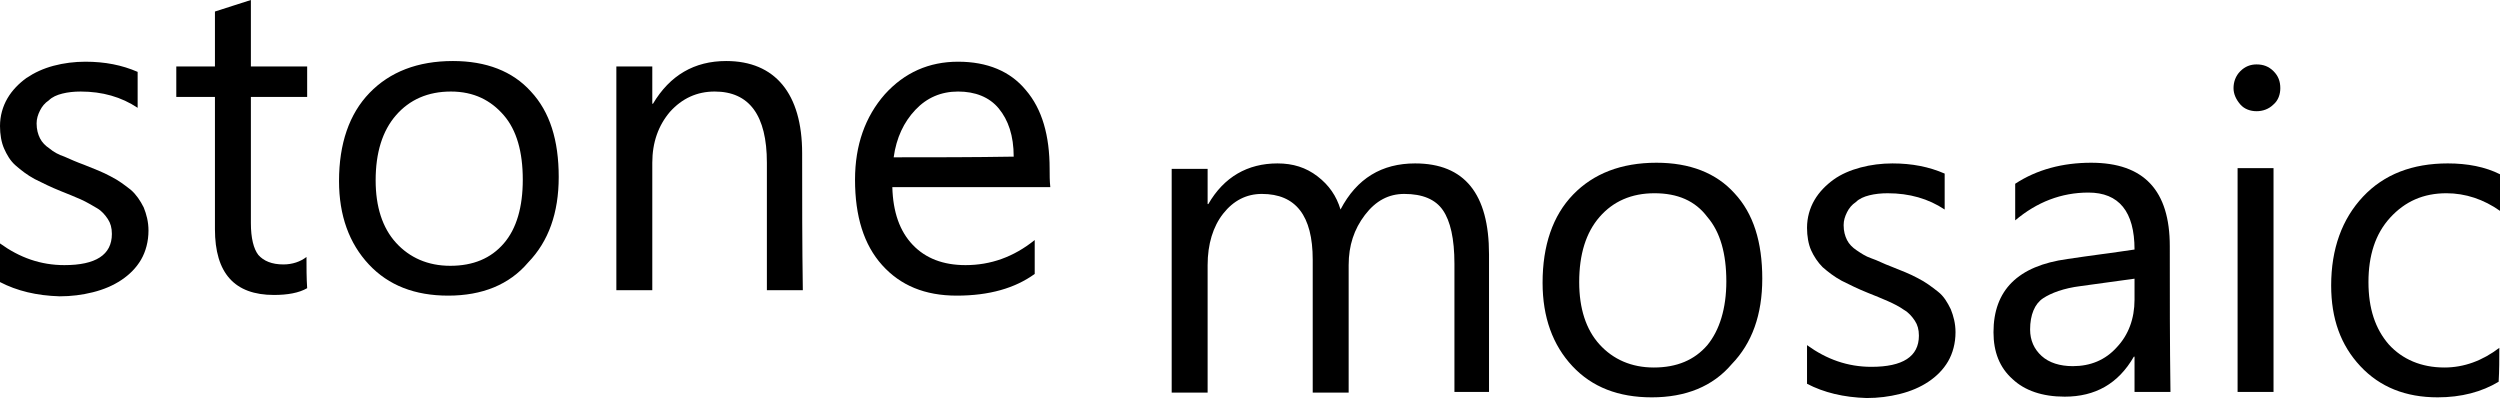 <?xml version="1.0" encoding="UTF-8"?> <svg xmlns="http://www.w3.org/2000/svg" xmlns:xlink="http://www.w3.org/1999/xlink" version="1.1" id="Слой_1" x="0px" y="0px" viewBox="0 0 368.7 58.7" style="enable-background:new 0 0 368.7 58.7;" xml:space="preserve"> <path id="tSvg1050c8b0670" d="M0,41.6c0-1.9,0-3.8,0-5.7c2.9,2.1,6,3.2,9.5,3.2c4.6,0,7-1.5,7-4.6c0-0.9-0.2-1.6-0.6-2.2 s-0.9-1.2-1.6-1.6c-0.7-0.4-1.5-0.9-2.4-1.3C11,29,10,28.6,9,28.2c-1.5-0.6-2.7-1.2-3.9-1.8c-1.1-0.6-2-1.3-2.8-2 c-0.8-0.7-1.3-1.6-1.7-2.5C0.2,21,0,19.8,0,18.6c0-1.5,0.4-2.9,1.1-4.1c0.7-1.2,1.7-2.2,2.8-3c1.2-0.8,2.5-1.4,4-1.8 c1.5-0.4,3.1-0.6,4.7-0.6c2.9,0,5.4,0.5,7.7,1.5c0,1.8,0,3.5,0,5.3c-2.4-1.6-5.2-2.4-8.4-2.4c-1,0-1.9,0.1-2.7,0.3 c-0.8,0.2-1.5,0.5-2,1c-0.6,0.4-1,0.9-1.3,1.5s-0.5,1.2-0.5,1.9c0,0.9,0.2,1.6,0.5,2.2c0.3,0.6,0.8,1.1,1.4,1.5 c0.6,0.5,1.3,0.9,2.2,1.2c0.9,0.4,1.8,0.8,2.9,1.2c1.5,0.6,2.8,1.1,3.9,1.7c1.2,0.6,2.1,1.3,3,2c0.8,0.7,1.4,1.6,1.9,2.6 c0.4,1,0.7,2.1,0.7,3.4c0,1.6-0.4,3.1-1.1,4.3c-0.7,1.2-1.7,2.2-2.9,3s-2.6,1.4-4.2,1.8c-1.6,0.4-3.2,0.6-4.9,0.6 C5.4,43.6,2.5,42.9,0,41.6z"></path> <path id="tSvg481b7489e0" d="M45.3,42.5c-1.2,0.7-2.9,1-4.9,1c-5.8,0-8.7-3.2-8.7-9.7s0-13,0-19.5c-1.9,0-3.8,0-5.7,0 c0-1.5,0-3,0-4.5c1.9,0,3.8,0,5.7,0c0-2.7,0-5.4,0-8.1C33.5,1.1,35.2,0.6,37,0c0,3.3,0,6.5,0,9.8c2.8,0,5.5,0,8.3,0c0,1.5,0,3,0,4.5 c-2.8,0-5.5,0-8.3,0c0,6.2,0,12.4,0,18.6c0,2.2,0.4,3.8,1.1,4.7c0.8,0.9,2,1.4,3.7,1.4c1.3,0,2.5-0.4,3.4-1.1 C45.2,39.4,45.2,41,45.3,42.5C45.2,42.5,45.3,42.5,45.3,42.5z"></path> <path id="tSvg81e6c11688" d="M66.1,43.6c-4.9,0-8.8-1.5-11.7-4.6c-2.9-3.1-4.4-7.2-4.4-12.3c0-5.5,1.5-9.9,4.5-13 c3-3.1,7.1-4.7,12.3-4.7c4.9,0,8.8,1.5,11.5,4.5c2.8,3,4.1,7.2,4.1,12.6c0,5.3-1.5,9.5-4.5,12.6C75.1,42,71.1,43.6,66.1,43.6z M66.5,13.5c-3.4,0-6.1,1.2-8.1,3.5s-3,5.5-3,9.6c0,3.9,1,7,3,9.2s4.7,3.4,8,3.4c3.4,0,6-1.1,7.9-3.3c1.9-2.2,2.8-5.4,2.8-9.4 c0-4.1-0.9-7.3-2.8-9.5S69.9,13.5,66.5,13.5z"></path> <path id="tSvg1866d2aa101" d="M118.4,42.8c-1.8,0-3.5,0-5.3,0c0-6.3,0-12.5,0-18.8c0-7-2.6-10.5-7.7-10.5c-2.6,0-4.8,1-6.6,3 c-1.7,2-2.6,4.5-2.6,7.5c0,6.3,0,12.5,0,18.8c-1.8,0-3.5,0-5.3,0c0-11,0-22,0-33c1.8,0,3.5,0,5.3,0c0,1.8,0,3.7,0,5.5 c0,0,0.1,0,0.1,0c2.5-4.2,6.1-6.3,10.8-6.3c3.6,0,6.4,1.2,8.3,3.5s2.9,5.7,2.9,10.1C118.3,29.3,118.3,36.1,118.4,42.8 C118.3,42.8,118.4,42.8,118.4,42.8z"></path> <path id="tSvg5bc3c45088" d="M154.9,27.6c-7.8,0-15.5,0-23.3,0c0.1,3.7,1.1,6.5,3,8.5c1.9,2,4.5,3,7.8,3c3.7,0,7.1-1.2,10.2-3.7 c0,1.7,0,3.3,0,5c-2.9,2.1-6.7,3.2-11.5,3.2c-4.7,0-8.3-1.5-11-4.5c-2.7-3-4-7.2-4-12.6c0-5.1,1.5-9.3,4.4-12.6 c2.9-3.2,6.5-4.8,10.8-4.8c4.3,0,7.7,1.4,10,4.2c2.4,2.8,3.5,6.7,3.5,11.6C154.8,25.8,154.8,26.7,154.9,27.6 C154.8,27.6,154.9,27.6,154.9,27.6z M149.5,23.1c0-3.1-0.8-5.4-2.2-7.1s-3.5-2.5-6-2.5s-4.6,0.9-6.3,2.7c-1.7,1.8-2.8,4.1-3.2,7 C137.7,23.2,143.6,23.2,149.5,23.1C149.5,23.2,149.5,23.1,149.5,23.1z"></path> <path id="tSvg12d3ffb30d5" d="M219.8,57.8c-1.8,0-3.5,0-5.3,0c0-6.3,0-12.6,0-18.9c0-3.7-0.6-6.3-1.7-7.9c-1.1-1.6-3-2.4-5.7-2.4 c-2.3,0-4.2,1-5.8,3.1c-1.6,2.1-2.4,4.5-2.4,7.4c0,6.3,0,12.5,0,18.8c-1.8,0-3.5,0-5.3,0c0-6.5,0-13.1,0-19.6c0-6.5-2.5-9.7-7.5-9.7 c-2.3,0-4.2,1-5.7,2.9c-1.5,1.9-2.3,4.5-2.3,7.6c0,6.3,0,12.5,0,18.8c-1.8,0-3.5,0-5.3,0c0-11,0-22,0-33c1.8,0,3.5,0,5.3,0 c0,1.7,0,3.5,0,5.2c0,0,0.1,0,0.1,0c2.3-4,5.8-6,10.2-6c2.3,0,4.2,0.6,5.9,1.9c1.7,1.3,2.8,2.9,3.4,4.9c2.4-4.6,6.1-6.8,11-6.8 c7.3,0,10.9,4.5,10.9,13.4c0,6.8,0,13.5,0,20.3C219.7,57.8,219.7,57.8,219.8,57.8z"></path> <path id="tSvg498046a173" d="M243.6,58.6c-4.9,0-8.8-1.5-11.7-4.6c-2.9-3.1-4.4-7.2-4.4-12.3c0-5.5,1.5-9.9,4.5-13 c3-3.1,7.1-4.7,12.3-4.7c4.9,0,8.8,1.5,11.5,4.5c2.8,3,4.1,7.2,4.1,12.6c0,5.3-1.5,9.5-4.5,12.6C252.6,57,248.6,58.6,243.6,58.6z M244,28.5c-3.4,0-6.1,1.2-8.1,3.5s-3,5.5-3,9.6c0,3.9,1,7,3,9.2s4.7,3.4,8,3.4c3.4,0,6-1.1,7.9-3.3c1.8-2.2,2.8-5.4,2.8-9.4 c0-4.1-0.9-7.3-2.8-9.5C250,29.6,247.4,28.5,244,28.5z"></path> <path id="tSvg15944e15258" d="M266.5,56.6c0-1.9,0-3.8,0-5.7c2.9,2.1,6,3.2,9.5,3.2c4.6,0,7-1.5,7-4.6c0-0.9-0.2-1.6-0.6-2.2 s-0.9-1.2-1.6-1.6c-0.7-0.5-1.5-0.9-2.4-1.3c-0.9-0.4-1.9-0.8-2.9-1.2c-1.5-0.6-2.7-1.2-3.9-1.8c-1.1-0.6-2-1.3-2.8-2 c-0.7-0.7-1.3-1.6-1.7-2.5c-0.4-0.9-0.6-2.1-0.6-3.3c0-1.5,0.4-2.9,1.1-4.1s1.7-2.2,2.8-3s2.5-1.4,4-1.8c1.5-0.4,3.1-0.6,4.7-0.6 c2.9,0,5.4,0.5,7.7,1.5c0,1.8,0,3.5,0,5.3c-2.4-1.6-5.2-2.4-8.4-2.4c-1,0-1.9,0.1-2.7,0.3s-1.5,0.5-2,1c-0.6,0.4-1,0.9-1.3,1.5 s-0.5,1.2-0.5,1.9c0,0.9,0.2,1.6,0.5,2.2c0.3,0.6,0.8,1.1,1.4,1.5c0.6,0.4,1.3,0.9,2.2,1.2c0.9,0.3,1.8,0.8,2.9,1.2 c1.5,0.6,2.8,1.1,3.9,1.7c1.2,0.6,2.1,1.3,3,2c0.9,0.7,1.4,1.6,1.9,2.6c0.4,1,0.7,2.1,0.7,3.4c0,1.6-0.4,3.1-1.1,4.3 c-0.7,1.2-1.7,2.2-2.9,3s-2.6,1.4-4.2,1.8c-1.6,0.4-3.2,0.6-4.9,0.6C271.9,58.6,269,57.9,266.5,56.6z"></path> <path id="tSvg9f869539f6" d="M320.1,57.8c-1.8,0-3.5,0-5.3,0c0-1.7,0-3.5,0-5.2c0,0-0.1,0-0.1,0c-2.3,4-5.7,5.9-10.2,5.9 c-3.3,0-5.9-0.9-7.7-2.6c-1.9-1.7-2.8-4-2.8-6.9c0-6.2,3.6-9.8,10.9-10.8c3.3-0.5,6.6-0.9,9.9-1.4c0-5.6-2.3-8.4-6.8-8.4 c-4,0-7.6,1.4-10.8,4.1c0-1.8,0-3.6,0-5.4c3.2-2.1,7-3.1,11.2-3.1c7.8,0,11.6,4.1,11.6,12.3C320,43.5,320,50.6,320.1,57.8 C320,57.8,320.1,57.8,320.1,57.8z M314.8,41.1c-2.7,0.4-5.3,0.7-8,1.1c-2.4,0.3-4.3,1-5.5,1.8c-1.2,0.8-1.9,2.4-1.9,4.6 c0,1.6,0.6,2.9,1.7,3.9c1.1,1,2.7,1.5,4.6,1.5c2.6,0,4.8-0.9,6.5-2.8c1.7-1.8,2.6-4.2,2.6-7C314.8,43.2,314.8,42.1,314.8,41.1z"></path> <path id="tSvg1334bcff0c7" d="M332.8,16.4c-0.9,0-1.8-0.3-2.4-1c-0.6-0.7-1-1.5-1-2.4c0-0.9,0.3-1.8,1-2.5s1.5-1,2.4-1 c1,0,1.8,0.3,2.5,1c0.7,0.7,1,1.5,1,2.5c0,0.9-0.3,1.8-1,2.4C334.6,16.1,333.7,16.4,332.8,16.4z M335.3,57.8c-1.8,0-3.5,0-5.3,0 c0-11,0-22,0-33c1.8,0,3.5,0,5.3,0C335.3,35.8,335.3,46.8,335.3,57.8z"></path> <path id="tSvgbc6eadee55" d="M368.5,56.3c-2.5,1.5-5.5,2.3-9,2.3c-4.7,0-8.5-1.5-11.4-4.6c-2.9-3.1-4.3-7-4.3-11.9 c0-5.4,1.6-9.8,4.7-13.1c3.1-3.3,7.3-4.9,12.5-4.9c2.9,0,5.5,0.5,7.7,1.6c0,1.8,0,3.6,0,5.4c-2.4-1.7-5.1-2.6-7.9-2.6 c-3.4,0-6.1,1.2-8.3,3.6c-2.2,2.4-3.2,5.6-3.2,9.5c0,3.9,1,6.9,3,9.2c2,2.2,4.8,3.4,8.2,3.4c2.9,0,5.6-1,8.1-2.9 C368.6,53,368.6,54.6,368.5,56.3C368.6,56.3,368.5,56.3,368.5,56.3z"></path> </svg> 